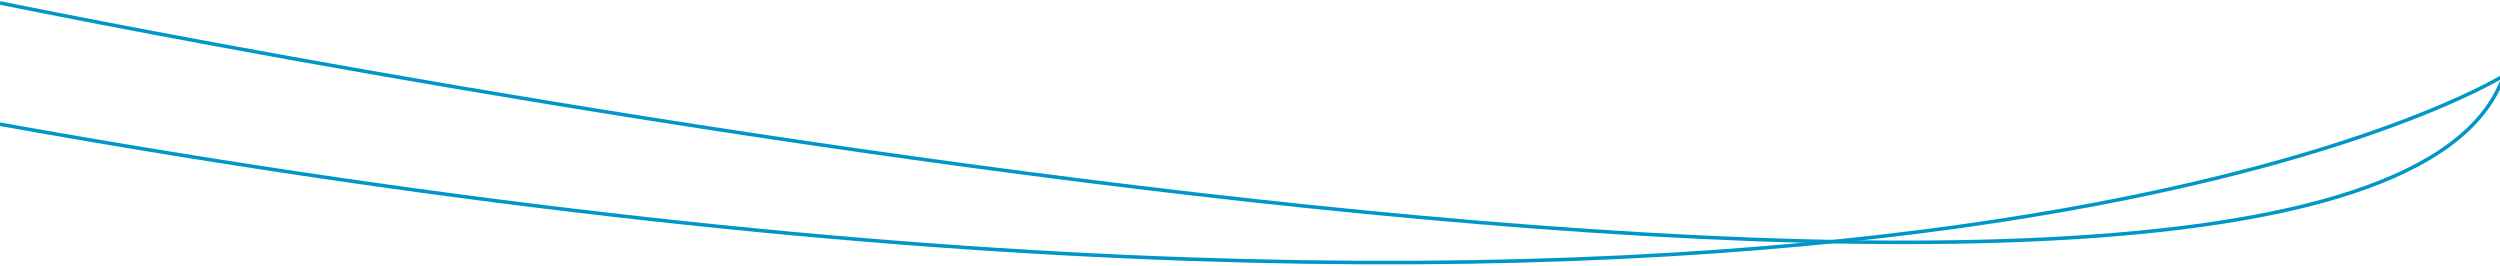 <svg xmlns="http://www.w3.org/2000/svg" xmlns:xlink="http://www.w3.org/1999/xlink" viewBox="0 0 1398 149">
  <defs>
    <style>
      .cls-1 {
        clip-path: url(#clip-Detalhe-azul);
      }

      .cls-2 {
        fill: none;
        stroke: #0097c8;
        stroke-width: 2px;
      }
    </style>
    <clipPath id="clip-Detalhe-azul">
      <rect width="1398" height="149"/>
    </clipPath>
  </defs>
  <g id="Detalhe-azul" class="cls-1">
    <path id="Path_356" data-name="Path 356" class="cls-2" d="M2809,620.37s-345.995,215.859-1400.328,27.052" transform="translate(-1409 -578)"/>
    <path id="Path_357" data-name="Path 357" class="cls-2" d="M1409,577.625s1315.742,271.181,1399.771,41.711" transform="translate(-1409 -576)"/>
  </g>
</svg>
